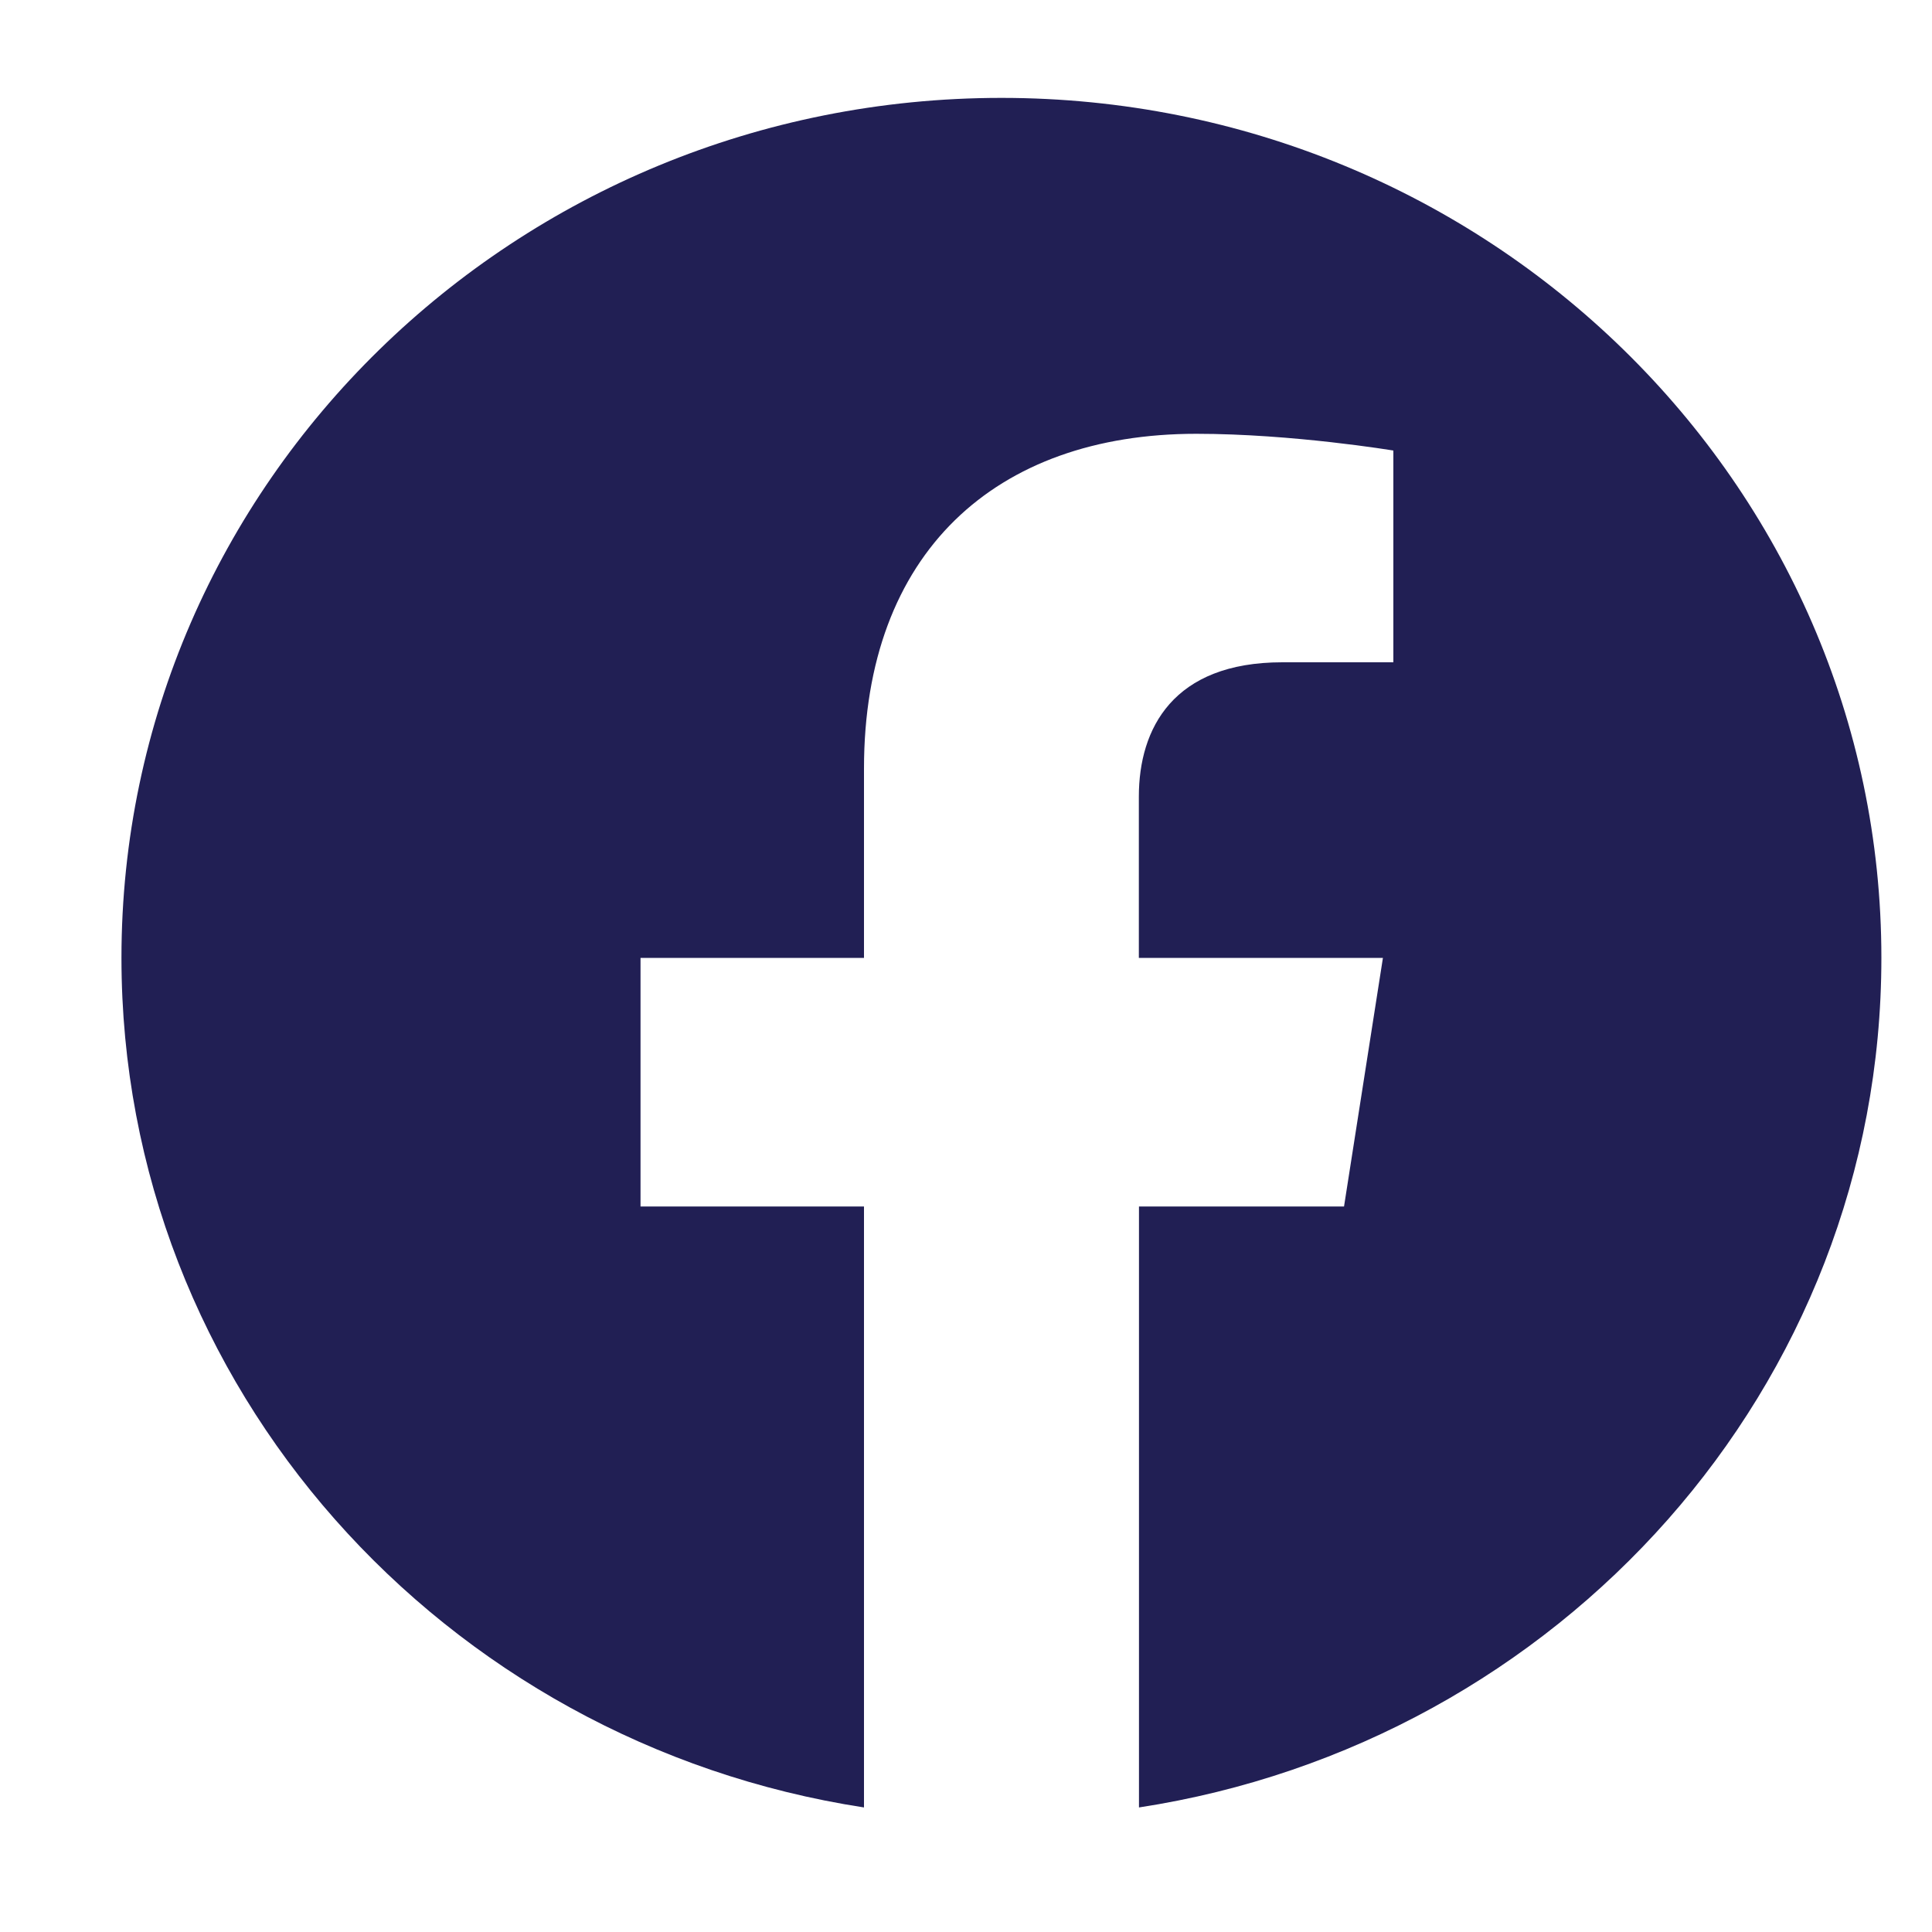 <svg width="15" height="15" viewBox="0 0 15 15" fill="none" xmlns="http://www.w3.org/2000/svg">
<path fill-rule="evenodd" clip-rule="evenodd" d="M14.607 7.437C14.607 3.75 11.548 0.76 7.775 0.76C4.002 0.76 0.943 3.75 0.943 7.437C0.943 10.769 3.441 13.531 6.708 14.033V9.367H4.973V7.437H6.708V5.966C6.708 4.293 7.728 3.368 9.288 3.368C10.036 3.368 10.818 3.498 10.818 3.498V5.142H9.956C9.108 5.142 8.842 5.656 8.842 6.185V7.437H10.737L10.435 9.367H8.843V14.033C12.109 13.532 14.607 10.77 14.607 7.437Z" fill="#211F54"/>
</svg>
